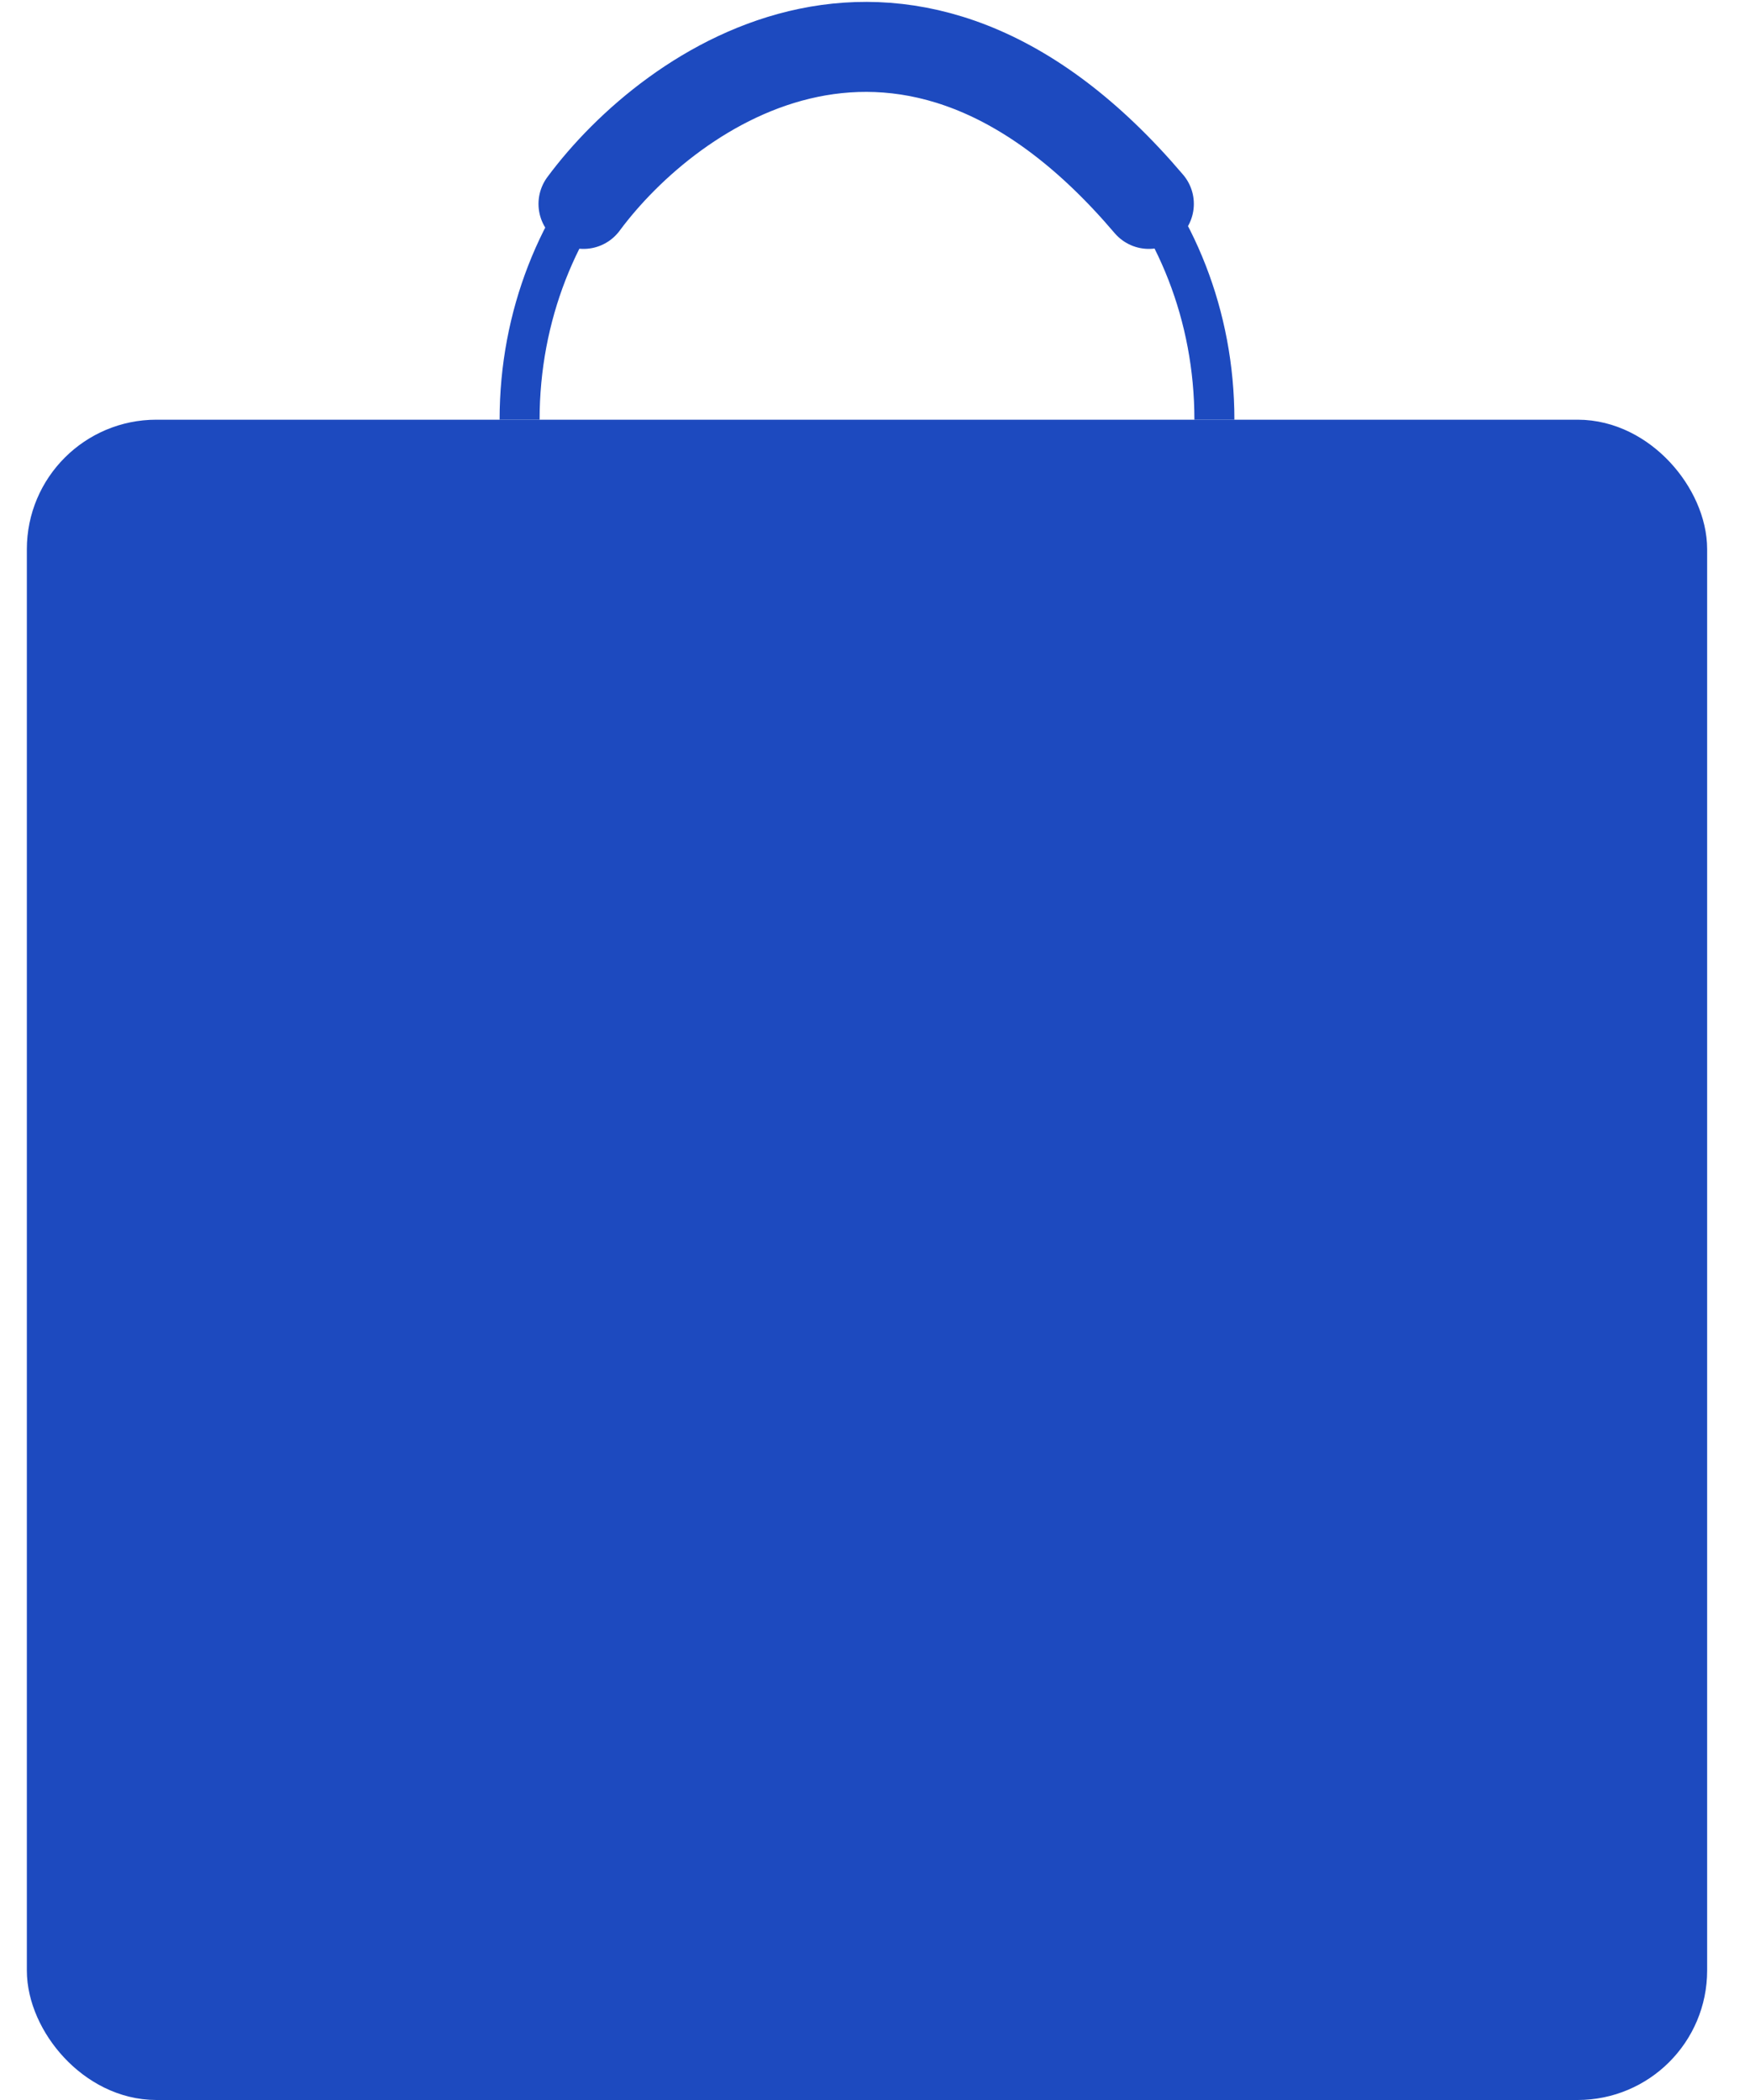 <svg width="35" height="42" viewBox="0 0 35 42" fill="none" xmlns="http://www.w3.org/2000/svg">
<rect x="1.187" y="9.044" width="32.306" height="32.306" rx="1.94" fill="#1D4ABF" stroke="#1D4ABF" stroke-width="1.3"/>
<path d="M24.288 8.394C24.288 4.222 21.177 0.84 17.34 0.84C13.503 0.84 10.392 4.222 10.392 8.394" stroke="#1D4ABF" stroke-width="0.8"/>
<path d="M11.67 4.078C13.426 1.708 18.146 -1.609 22.977 4.078" stroke="#1D4ABF" stroke-width="1.8" stroke-linecap="round"/>
</svg>
